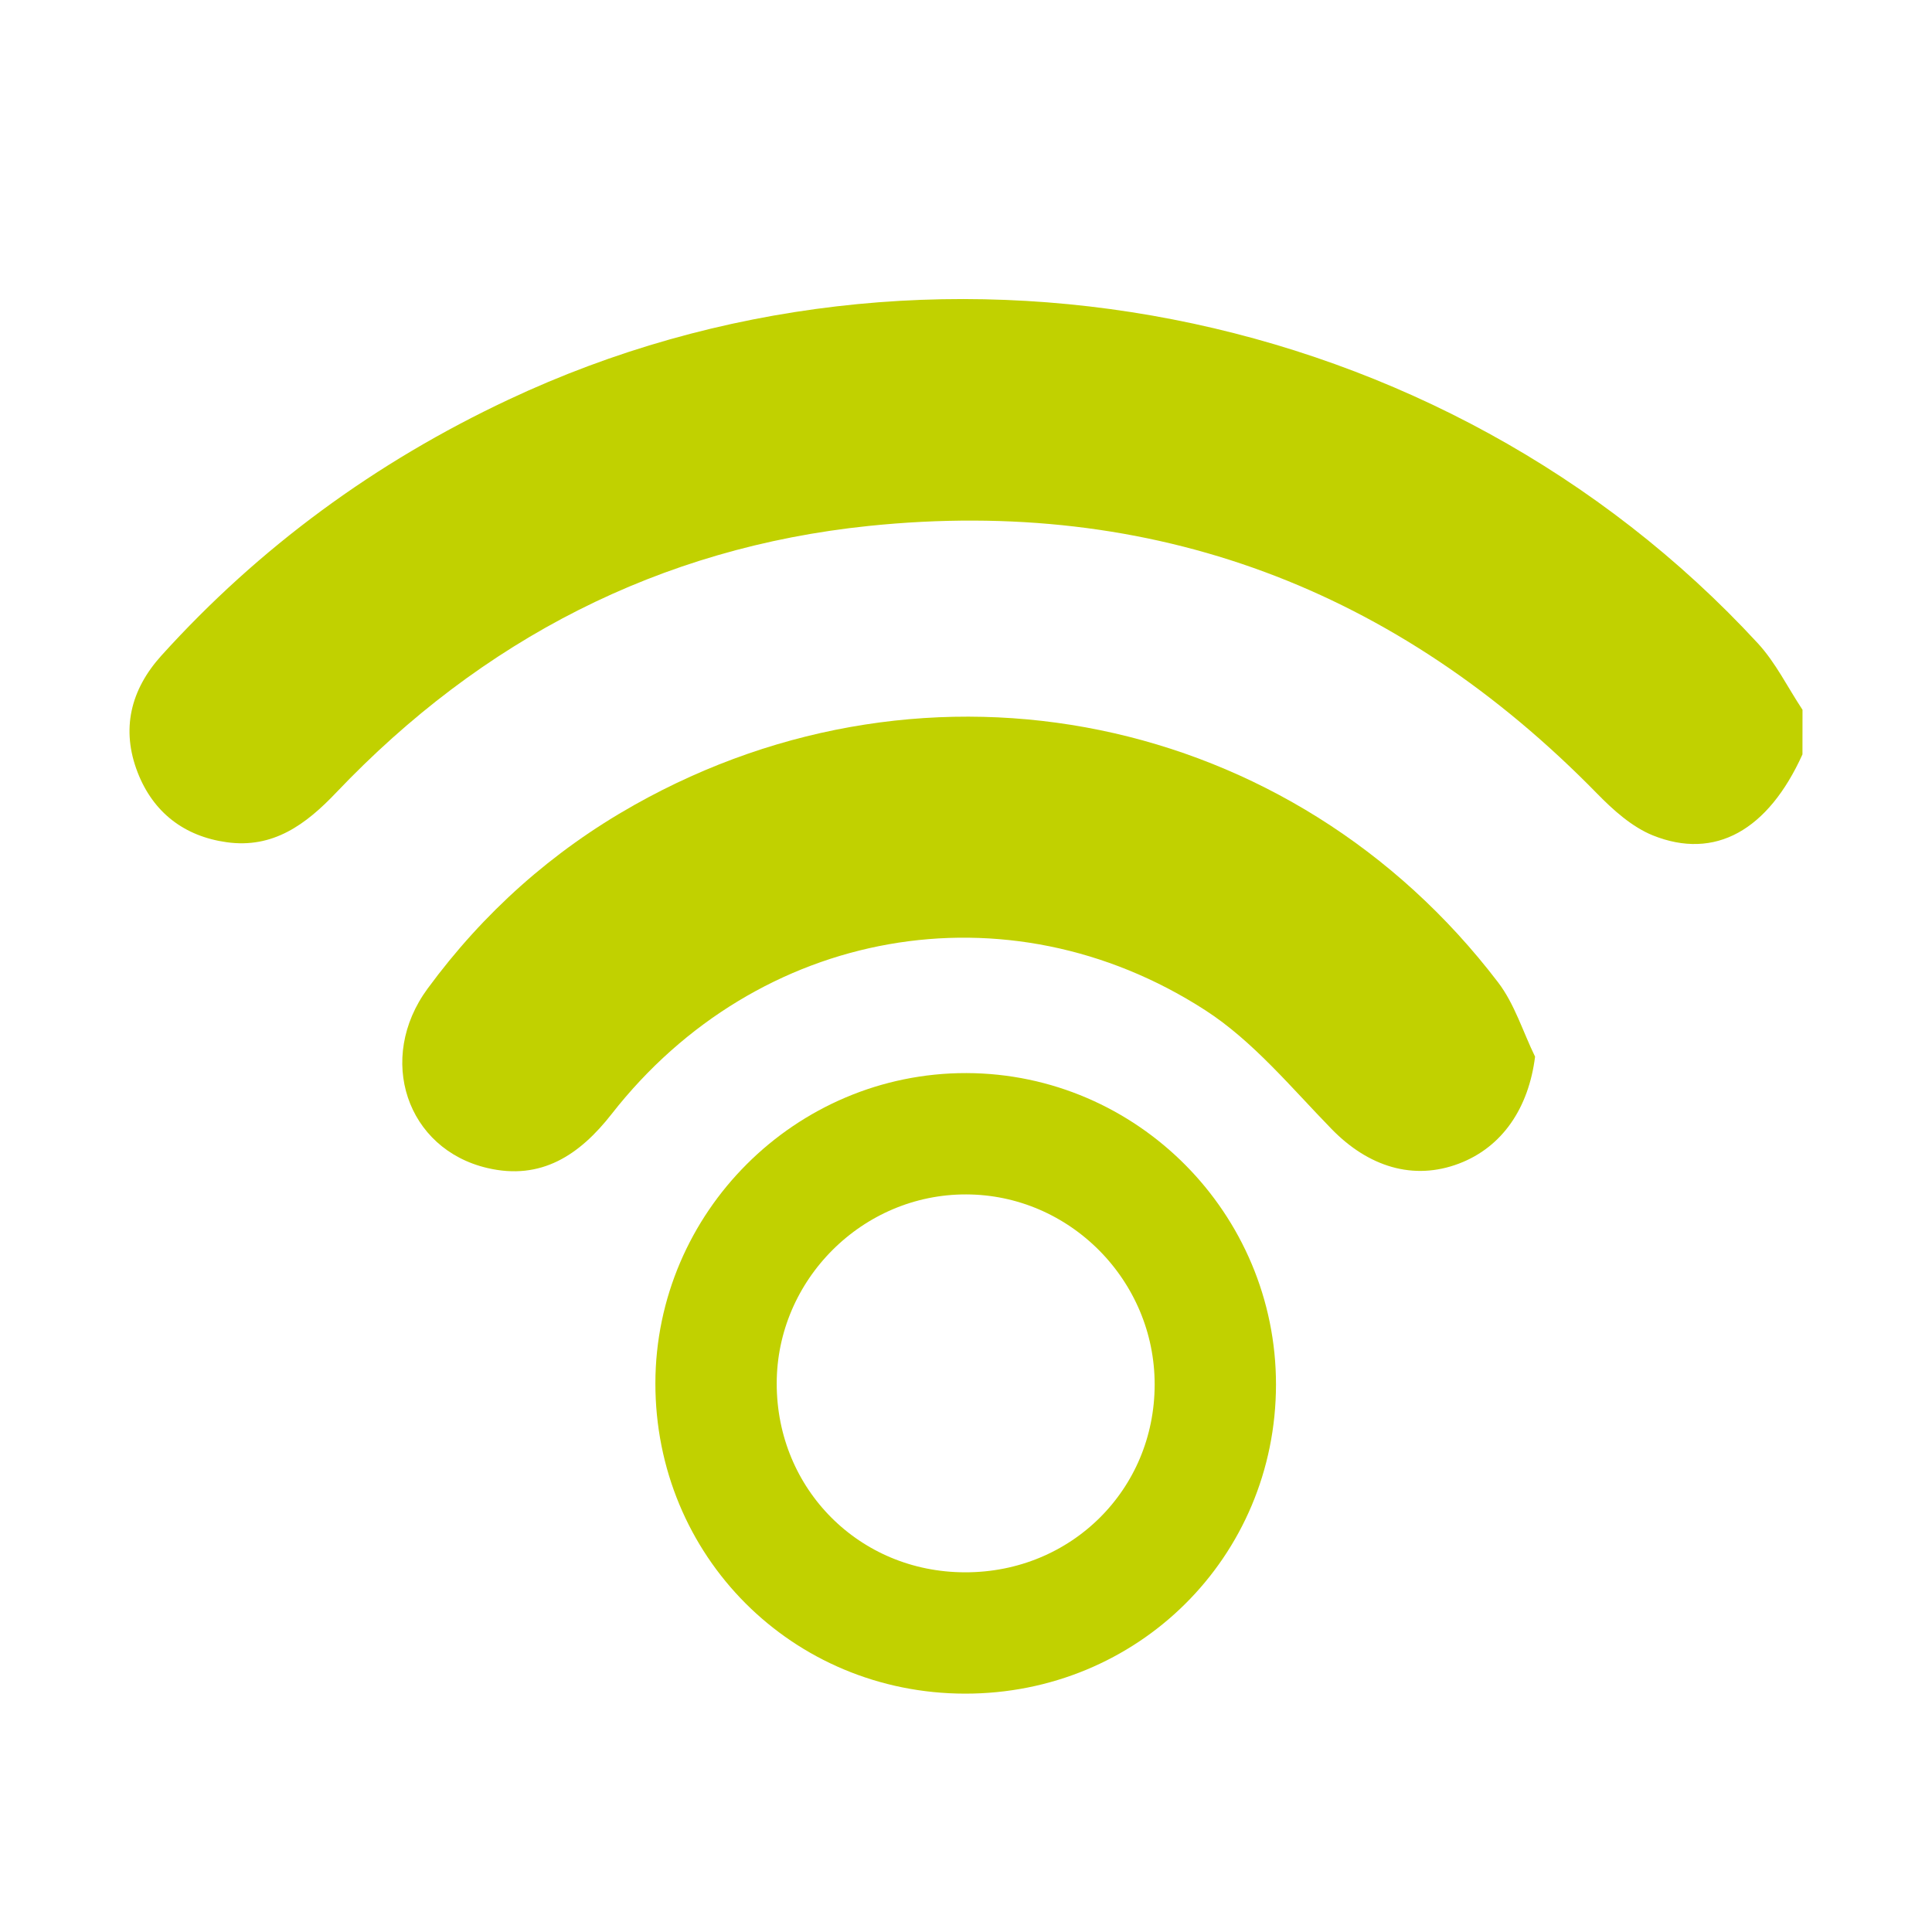 <?xml version="1.0" encoding="utf-8"?>
<!-- Generator: Adobe Illustrator 16.0.0, SVG Export Plug-In . SVG Version: 6.00 Build 0)  -->
<!DOCTYPE svg PUBLIC "-//W3C//DTD SVG 1.1//EN" "http://www.w3.org/Graphics/SVG/1.1/DTD/svg11.dtd">
<svg version="1.1" id="Calque_1" xmlns="http://www.w3.org/2000/svg" xmlns:xlink="http://www.w3.org/1999/xlink" x="0px" y="0px"
	 width="40px" height="40px" viewBox="0 0 40 40" enable-background="new 0 0 40 40" xml:space="preserve">
<g>
	<path fill-rule="evenodd" clip-rule="evenodd" fill="#C1D100" d="M37.318,15.619c-0.71,1.57-1.809,2.196-3.1,1.676
		c-0.43-0.175-0.817-0.522-1.149-0.862c-4.15-4.244-9.188-6.153-15.083-5.544c-4.331,0.448-8.014,2.355-11.023,5.518
		c-0.63,0.663-1.31,1.166-2.272,1.03c-0.878-0.123-1.519-0.616-1.841-1.444c-0.347-0.893-0.147-1.712,0.489-2.417
		c2.036-2.253,4.44-4.009,7.185-5.3c8.699-4.095,19.355-2.023,25.872,5.045c0.368,0.4,0.617,0.913,0.923,1.374
		C37.318,15.002,37.318,15.31,37.318,15.619z"/>
	<path fill-rule="evenodd" clip-rule="evenodd" fill="#C1D100" d="M31.782,21.877c-0.133,1.062-0.676,1.872-1.576,2.214
		c-0.944,0.358-1.876,0.067-2.639-0.718c-0.834-0.856-1.624-1.818-2.611-2.456c-4.103-2.65-9.275-1.711-12.29,2.144
		c-0.667,0.854-1.462,1.382-2.574,1.122c-1.676-0.391-2.304-2.267-1.238-3.716c1.151-1.567,2.577-2.843,4.276-3.799
		c6.119-3.448,13.629-1.915,17.888,3.673C31.358,20.787,31.53,21.361,31.782,21.877z"/>
	<path fill-rule="evenodd" clip-rule="evenodd" fill="none" stroke="#C1D100" stroke-width="2.512" stroke-miterlimit="10" d="
		M19.98,33.809c-2.882-0.003-5.157-2.286-5.155-5.168c0.003-2.842,2.34-5.174,5.181-5.168c2.839,0.007,5.158,2.344,5.156,5.194
		C25.159,31.539,22.867,33.813,19.98,33.809z"/>
</g>
</svg>
